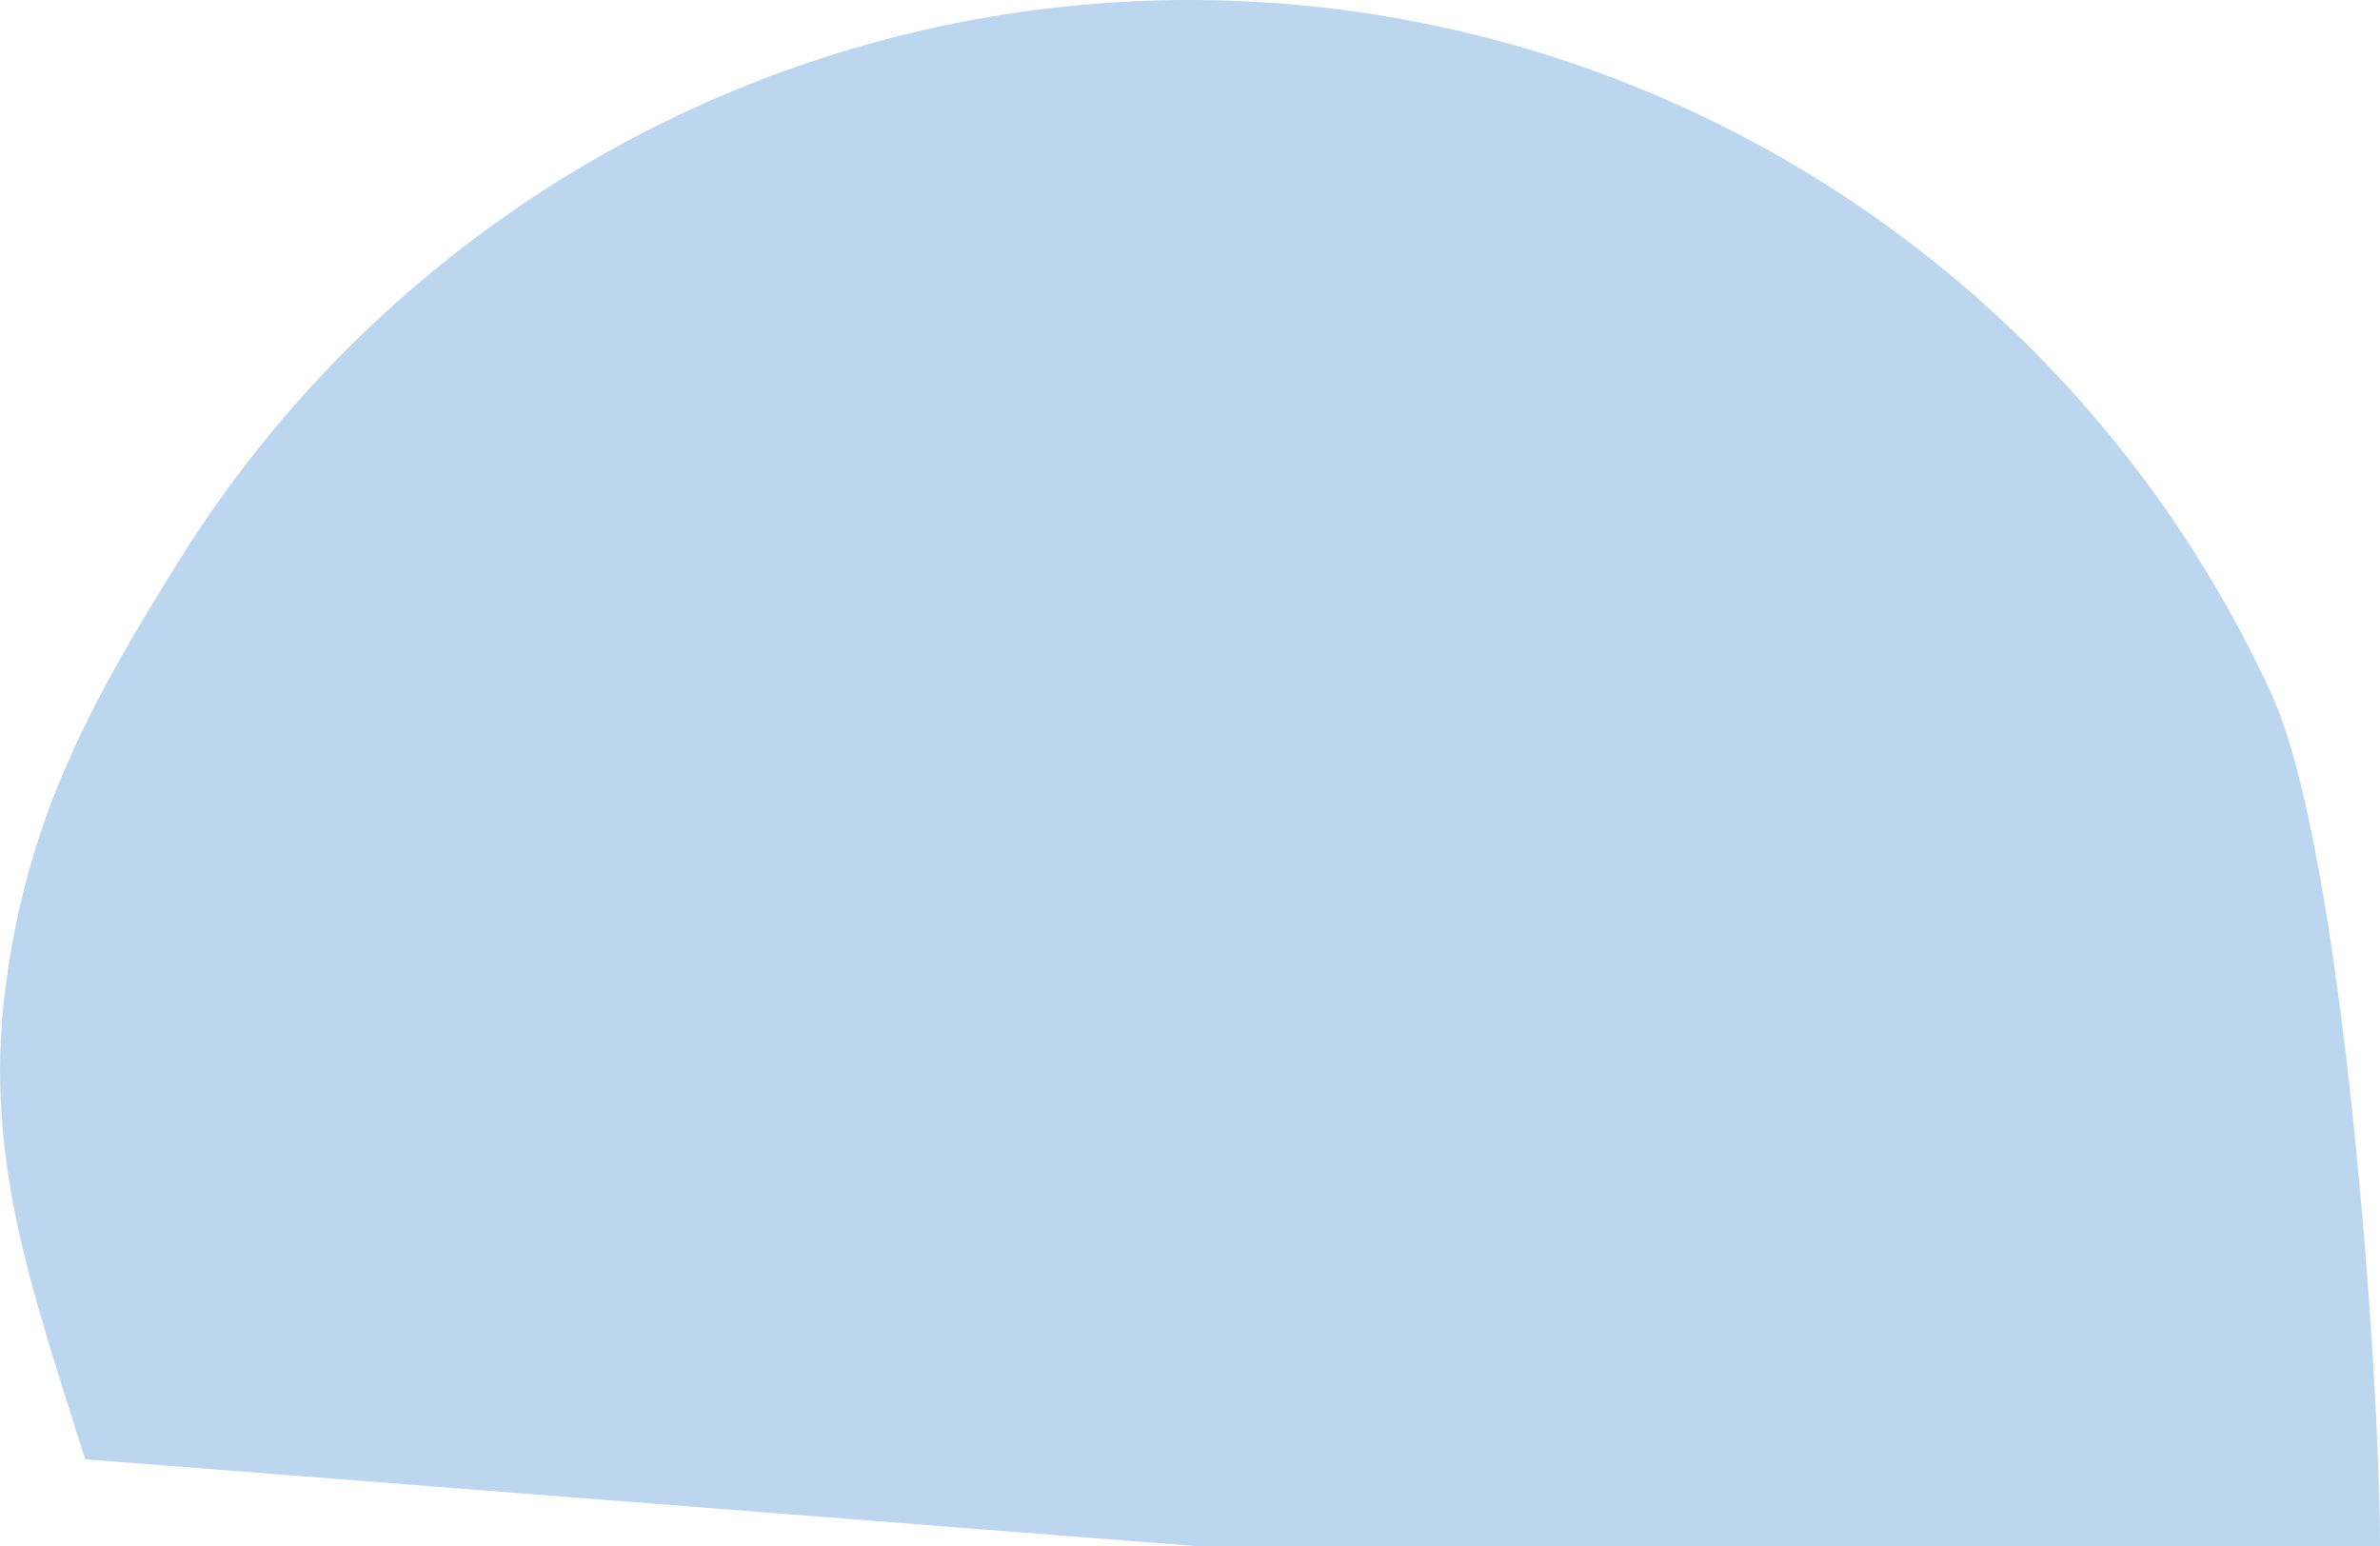 <?xml version="1.0" encoding="UTF-8"?> <svg xmlns="http://www.w3.org/2000/svg" width="1816" height="1180" viewBox="0 0 1816 1180" fill="none"> <path d="M1816 1179.74C1816 1048.84 1787.71 648.236 1733.07 529.28C1678.43 410.324 1598.72 304.582 1499.42 219.293C1400.11 134.004 1283.54 71.183 1157.7 35.132C1031.86 -0.919 899.709 -9.349 770.305 10.419C640.901 30.187 517.297 77.687 407.957 149.666C298.617 221.644 206.124 316.402 136.809 427.45C67.495 538.498 20.633 625.156 4 755C-12.634 884.844 25.916 988.565 64.999 1113.5L912.499 1179.74H1816Z" fill="#BCD6EF"></path> </svg> 
